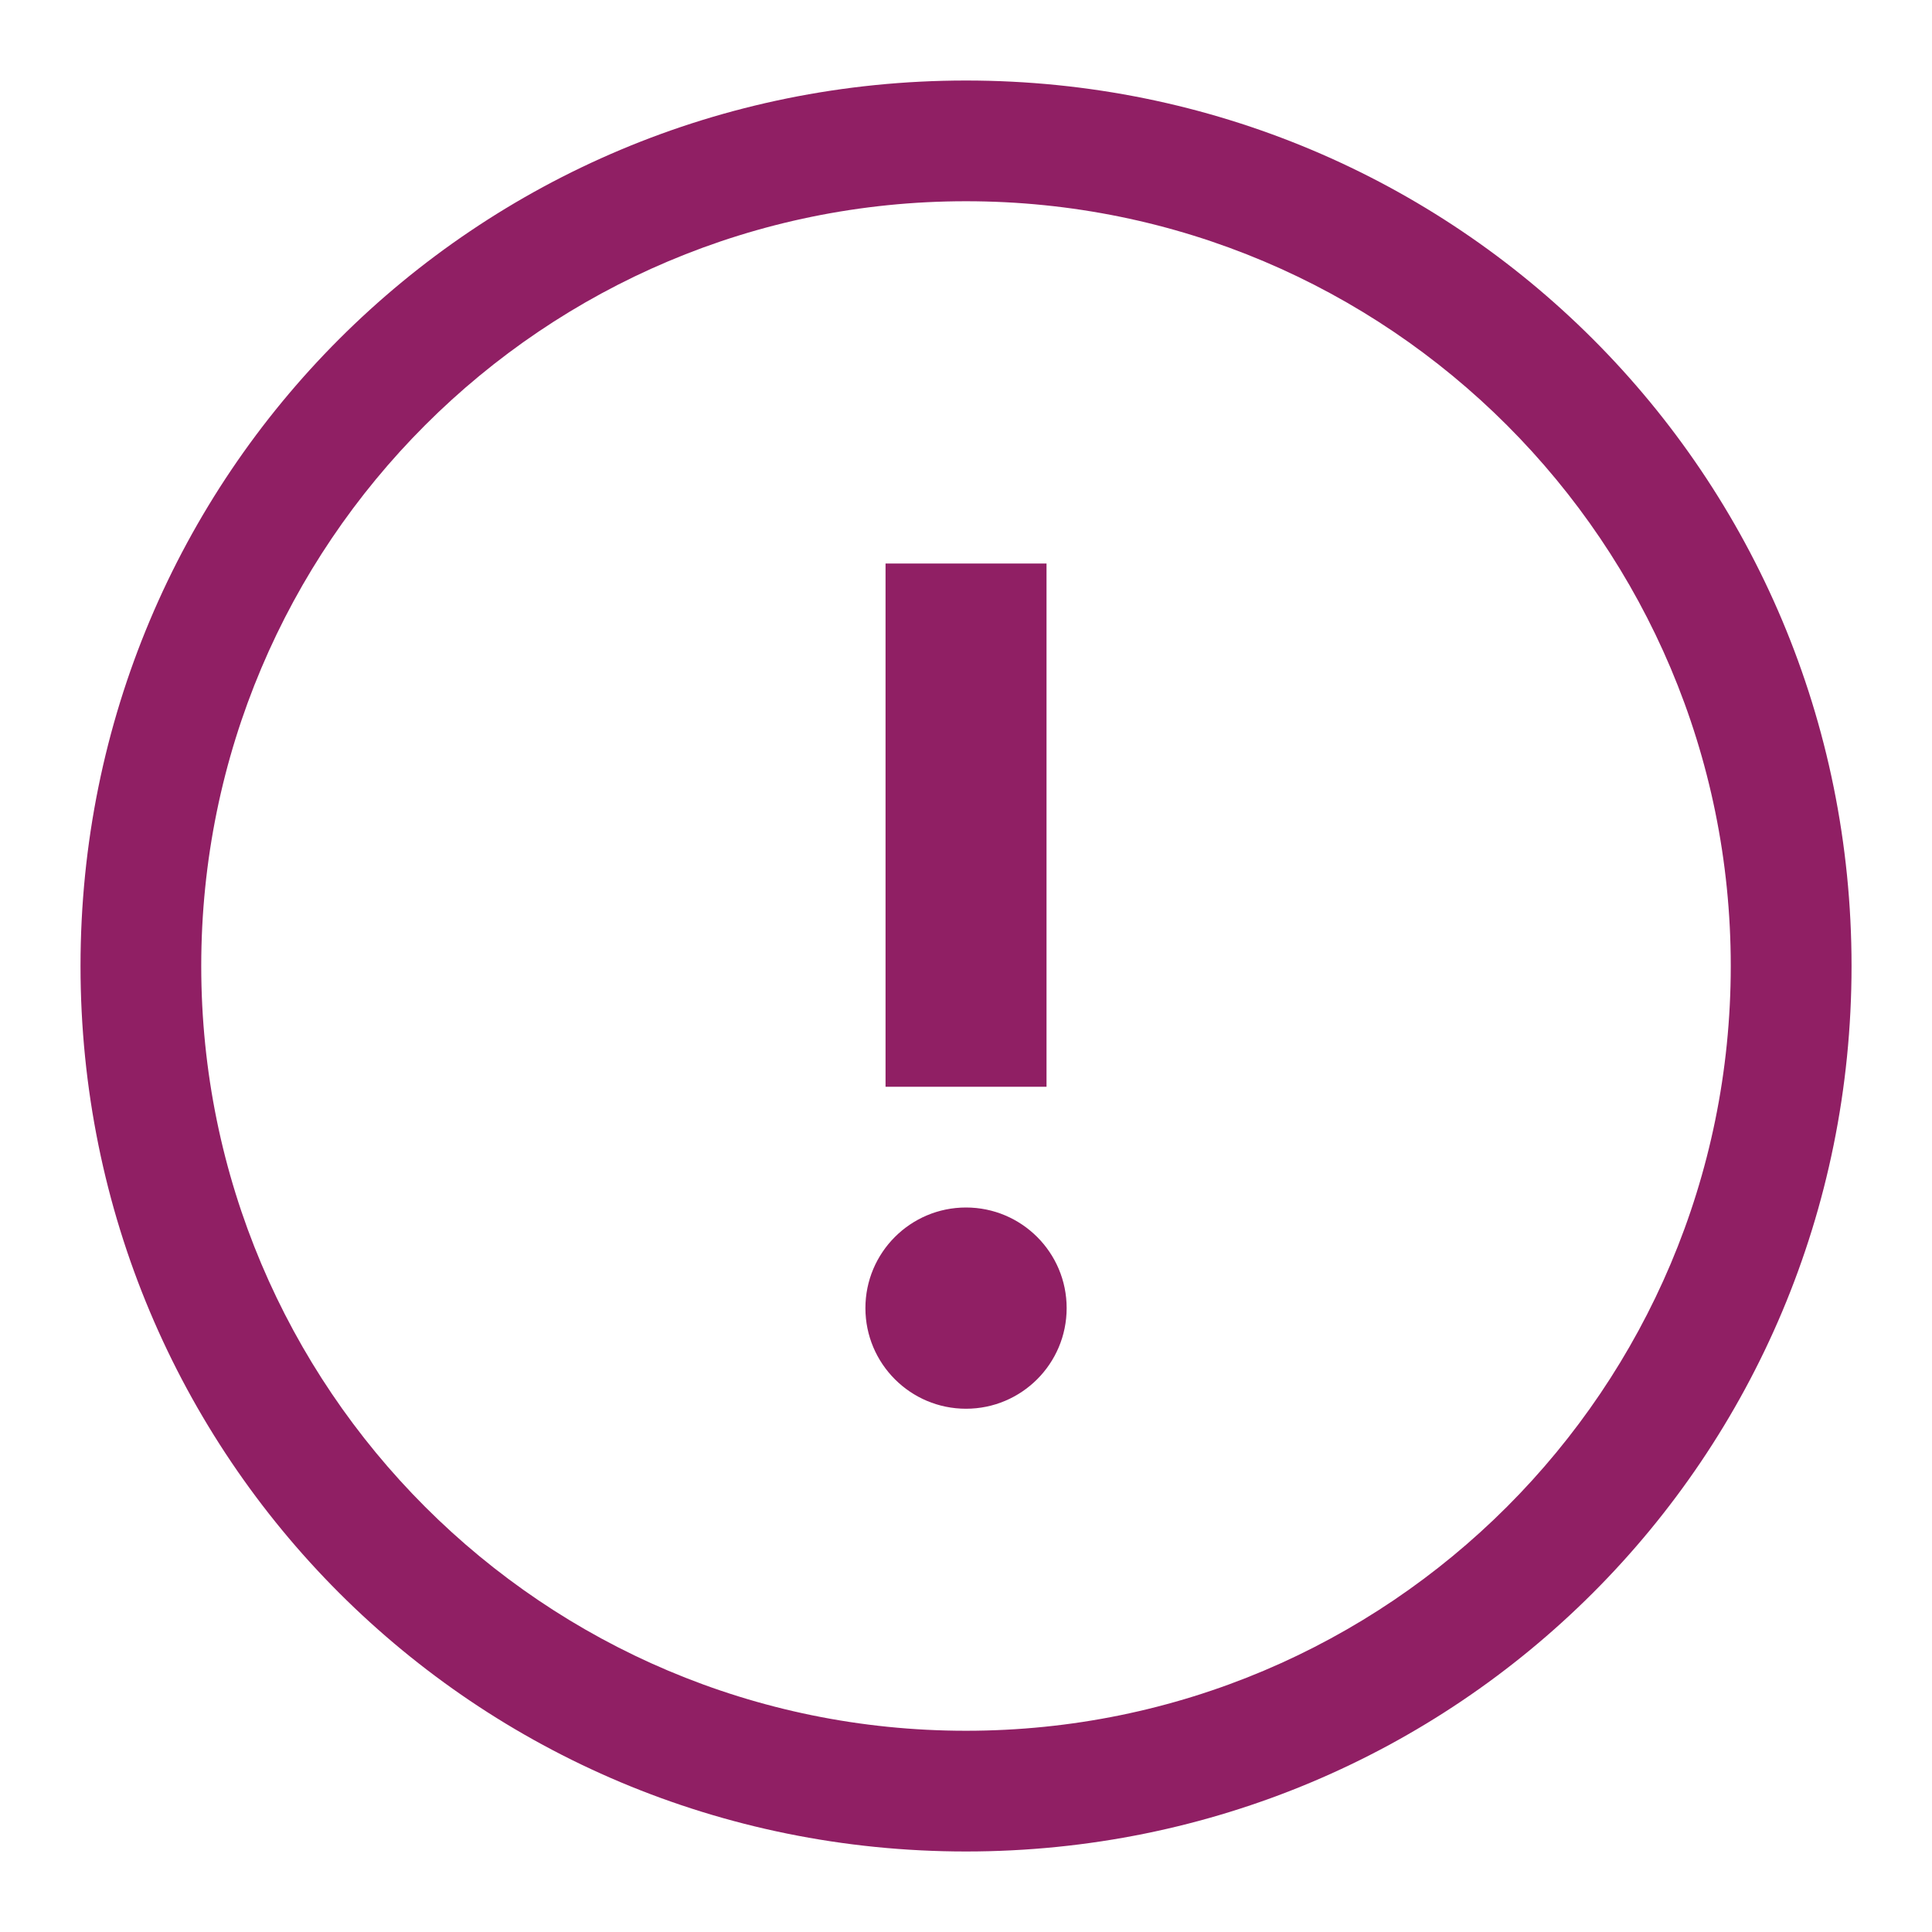 <svg width="31" height="31" viewBox="0 0 31 31" fill="none" xmlns="http://www.w3.org/2000/svg">
<path fill-rule="evenodd" clip-rule="evenodd" d="M1.292 15.5C1.292 7.621 7.621 1.292 15.5 1.292C23.38 1.292 29.709 7.621 29.709 15.5C29.709 23.379 23.38 29.708 15.5 29.708C7.621 29.708 1.292 23.379 1.292 15.5ZM3.229 15.5C3.229 22.281 8.719 27.771 15.5 27.771C22.282 27.771 27.771 22.281 27.771 15.5C27.771 8.719 22.282 3.229 15.5 3.229C8.719 3.229 3.229 8.719 3.229 15.5ZM16.792 9.042V17.438H14.209V9.042H16.792ZM15.5 22.604C16.392 22.604 17.115 21.881 17.115 20.989C17.115 20.098 16.392 19.375 15.5 19.375C14.609 19.375 13.886 20.098 13.886 20.989C13.886 21.881 14.609 22.604 15.5 22.604Z" fill="#901F64"/>
</svg>
